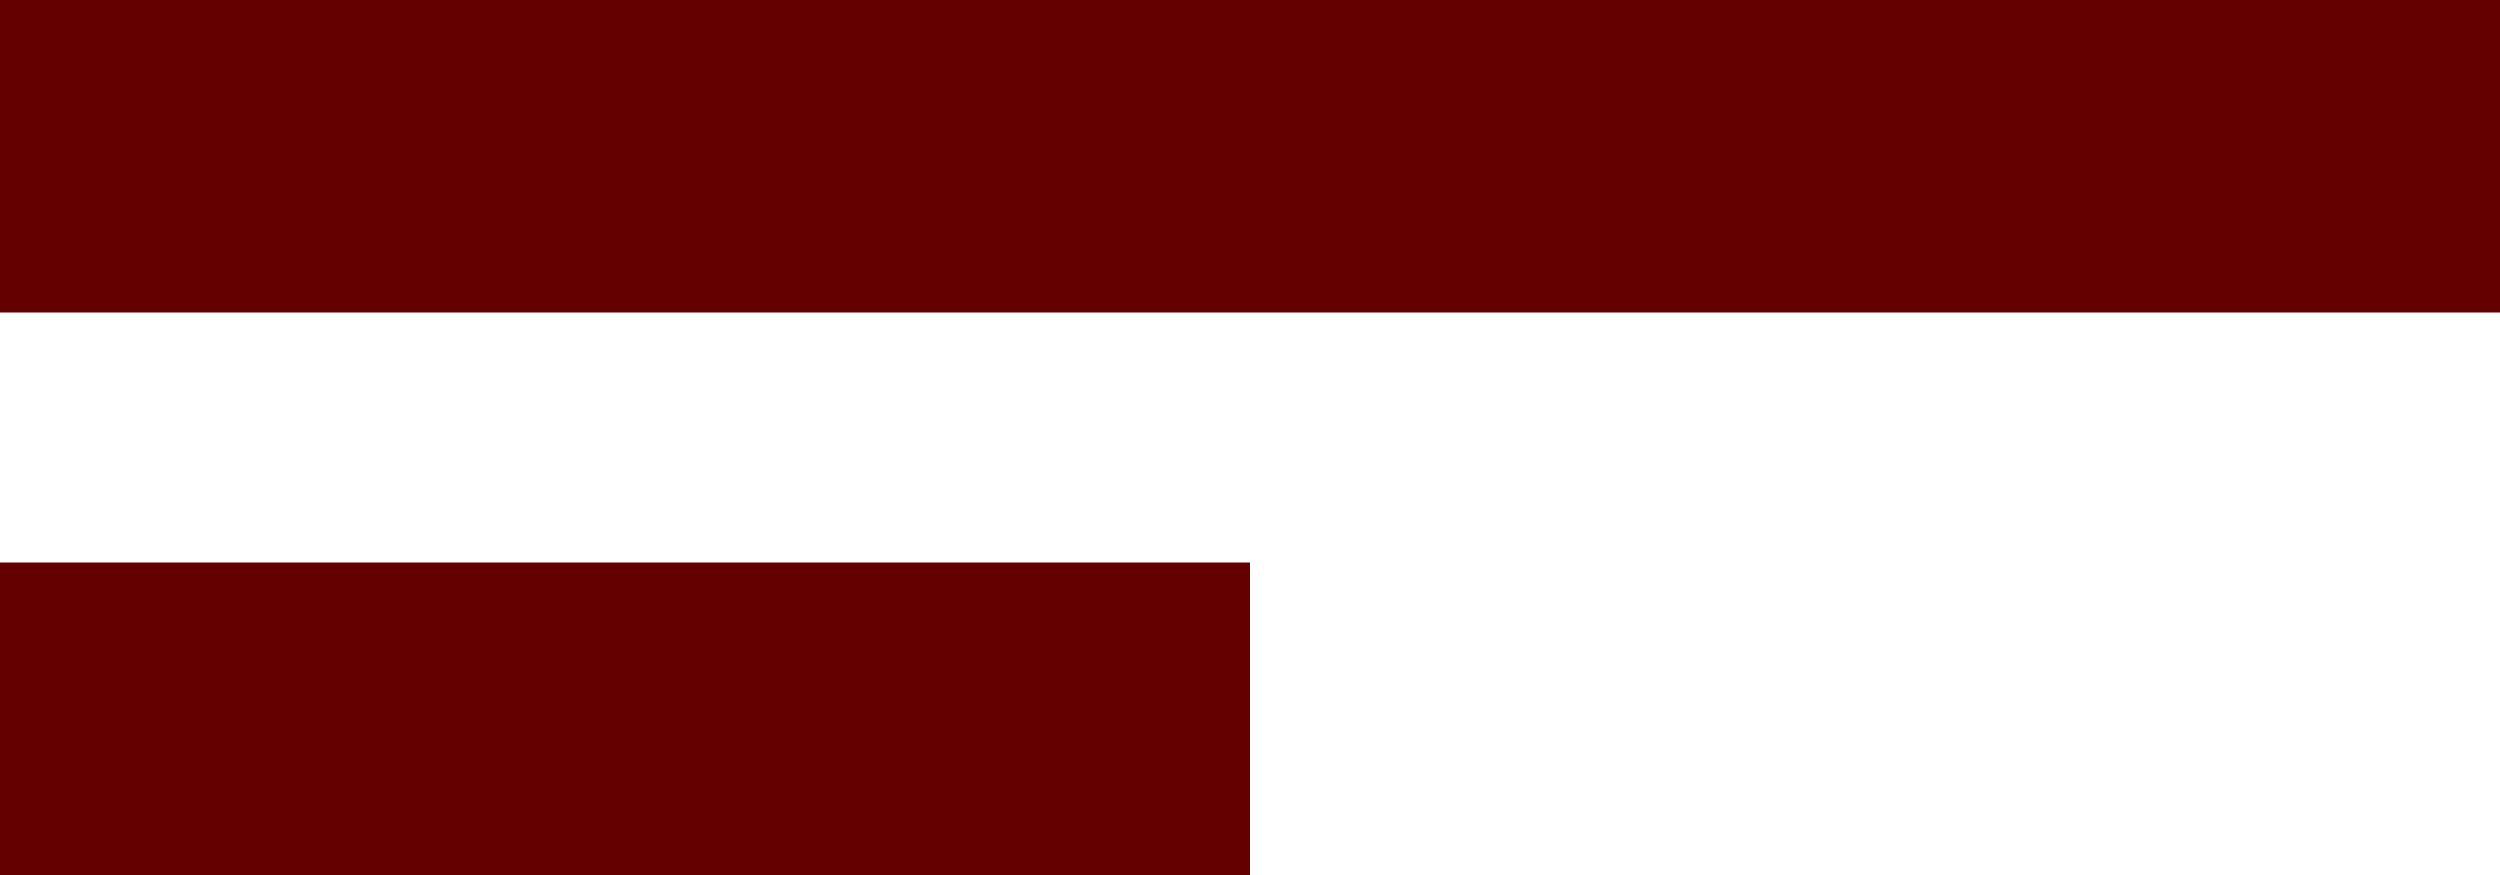 <svg xmlns="http://www.w3.org/2000/svg" viewBox="0 0 40 14" width="40" height="14"><style>
		tspan { white-space:pre }
		.shp0 { fill: #640100 } 
	</style><path id="Rectangle 89" class="shp0" d="M0 9L20 9L20 14L0 14L0 9ZM0 0L40 0L40 5L0 5L0 0Z"></path></svg>